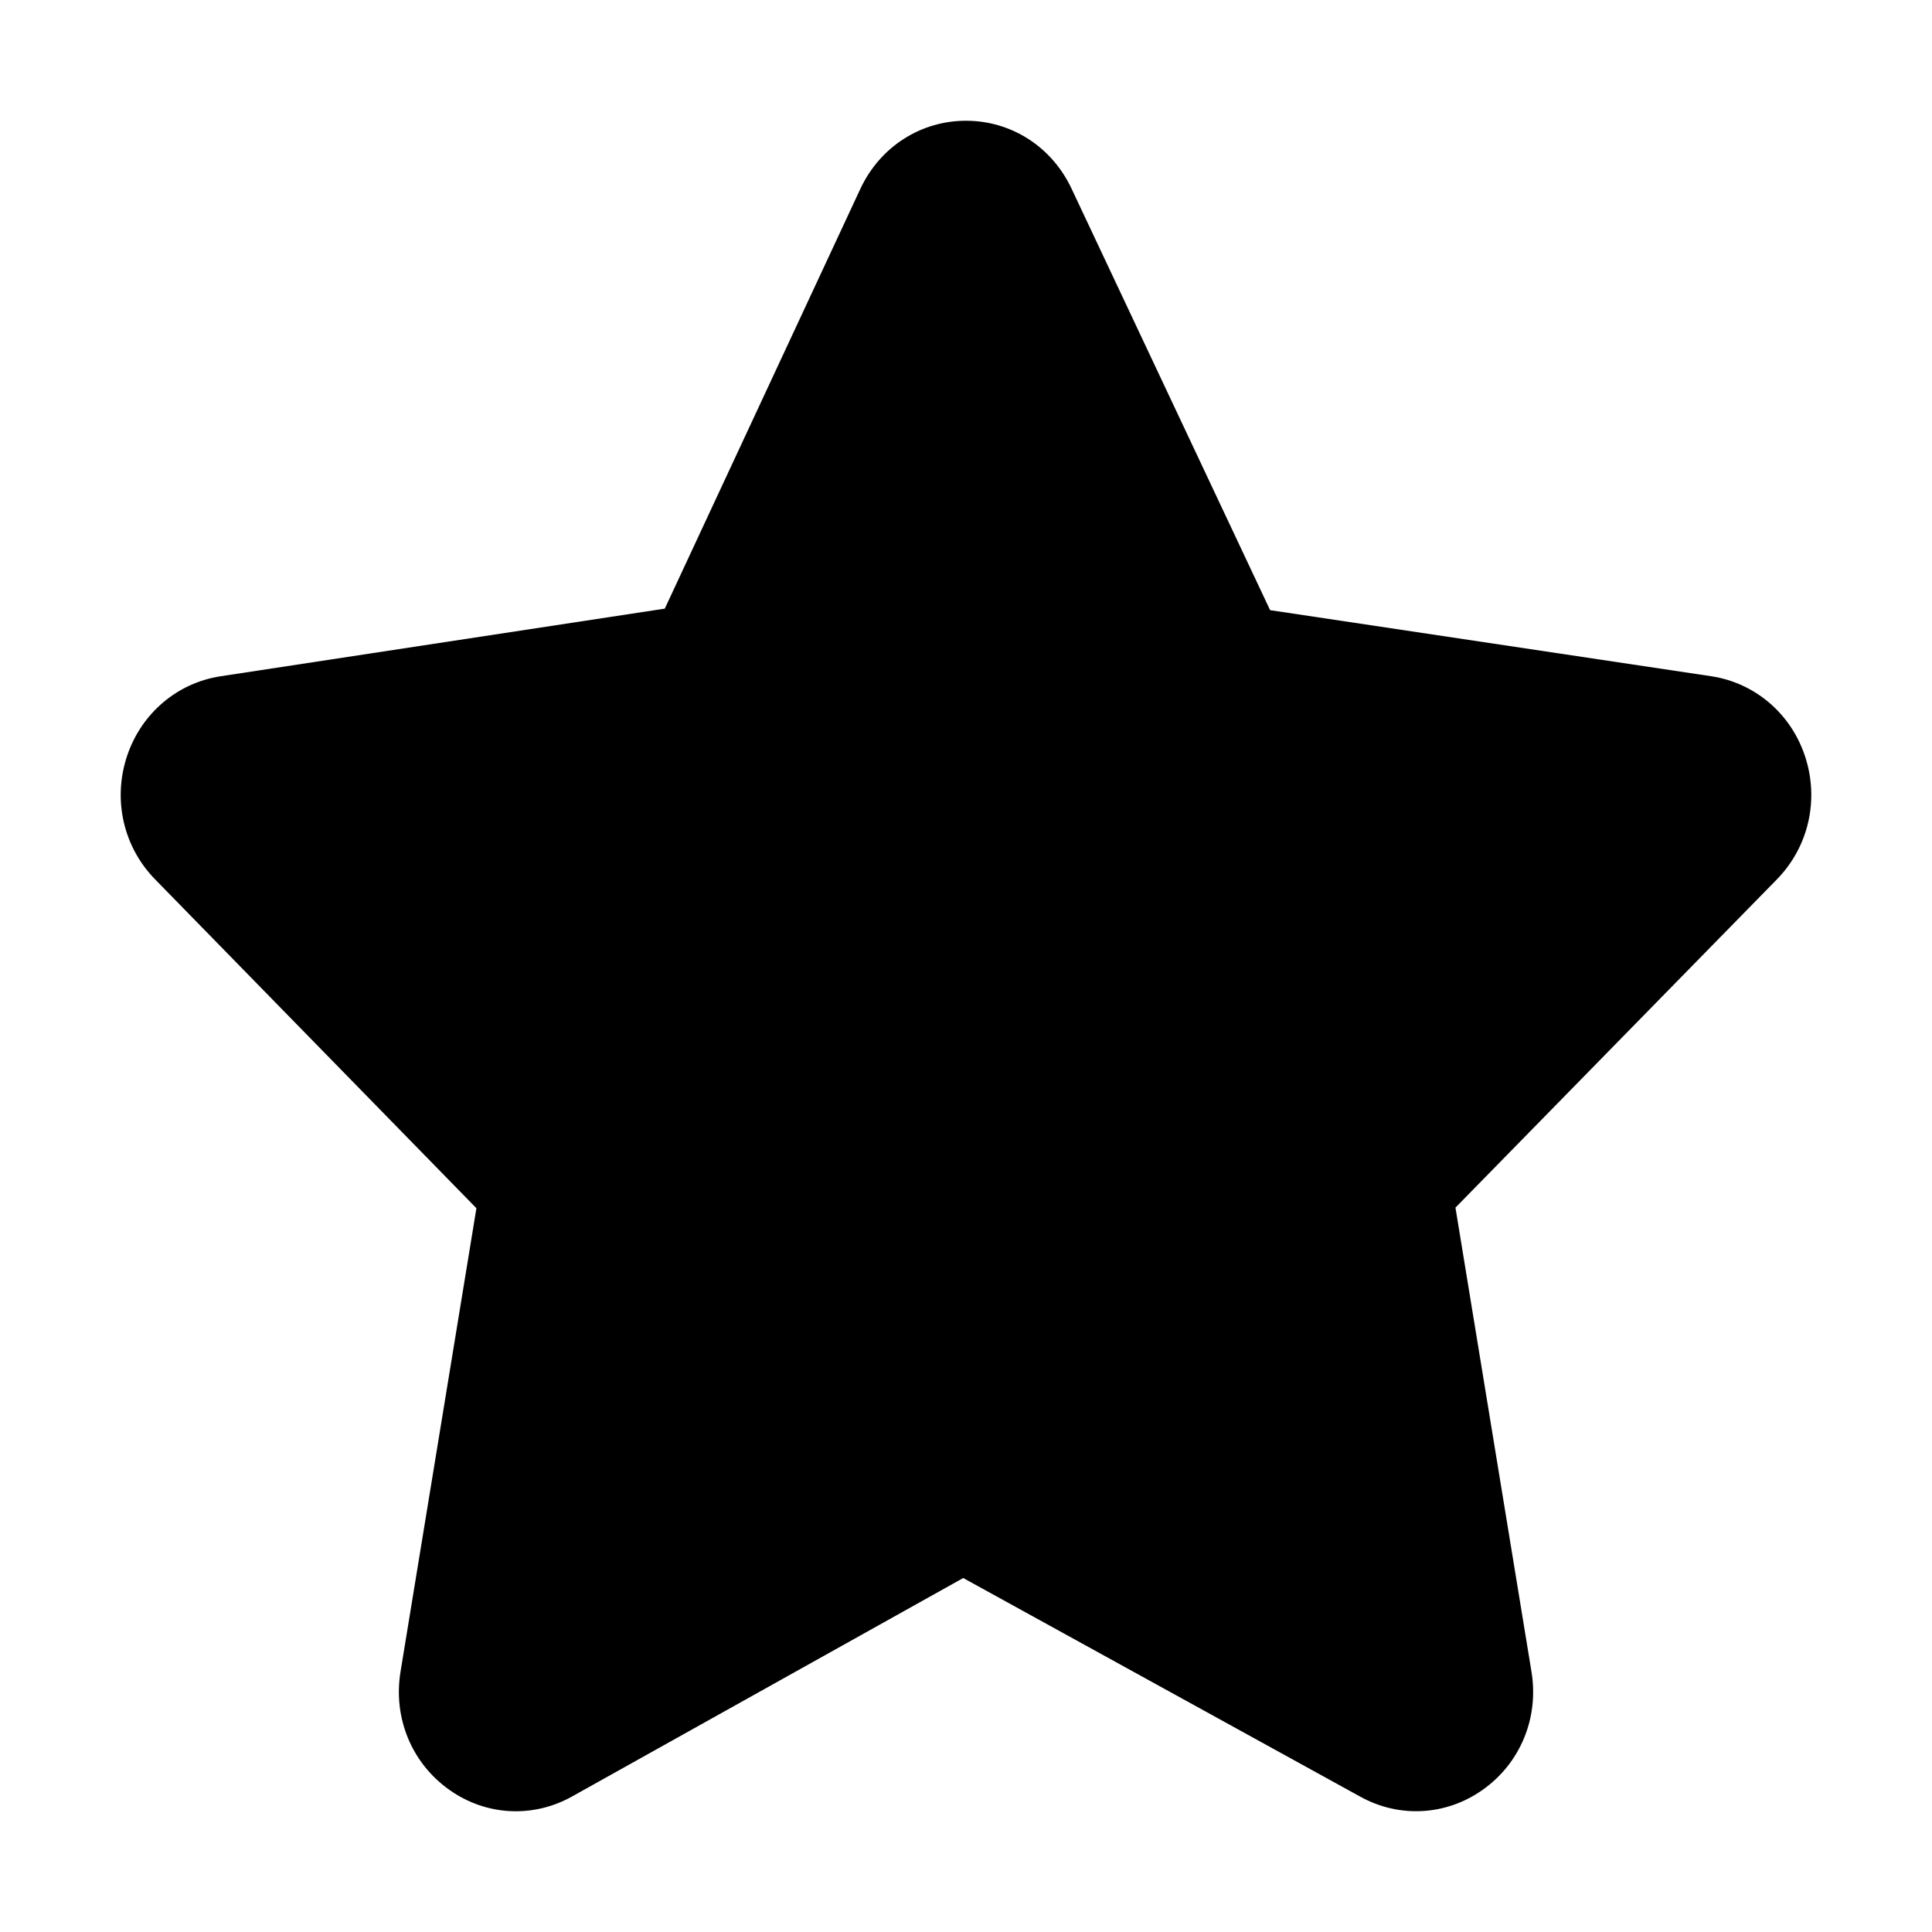 <?xml version="1.0" ?><svg enable-background="new 0 0 32 32" id="Glyph" version="1.1" viewBox="0 0 32 32" xml:space="preserve" xmlns="http://www.w3.org/2000/svg" xmlns:xlink="http://www.w3.org/1999/xlink"><path d="M29.895,12.52c-0.235-0.704-0.829-1.209-1.549-1.319l-7.309-1.095l-3.29-6.984C17.42,2.43,16.751,2,16,2  s-1.42,0.43-1.747,1.122l-3.242,6.959l-7.357,1.12c-0.72,0.11-1.313,0.615-1.549,1.319c-0.241,0.723-0.063,1.507,0.465,2.046  l5.321,5.446l-1.257,7.676c-0.125,0.767,0.185,1.518,0.811,1.959c0.602,0.427,1.376,0.469,2.02,0.114l6.489-3.624l6.581,3.624  c0.646,0.355,1.418,0.311,2.02-0.114c0.626-0.441,0.937-1.192,0.811-1.959l-1.259-7.686l5.323-5.436  C29.958,14.027,30.136,13.243,29.895,12.52z" id="XMLID_328_"/></svg>